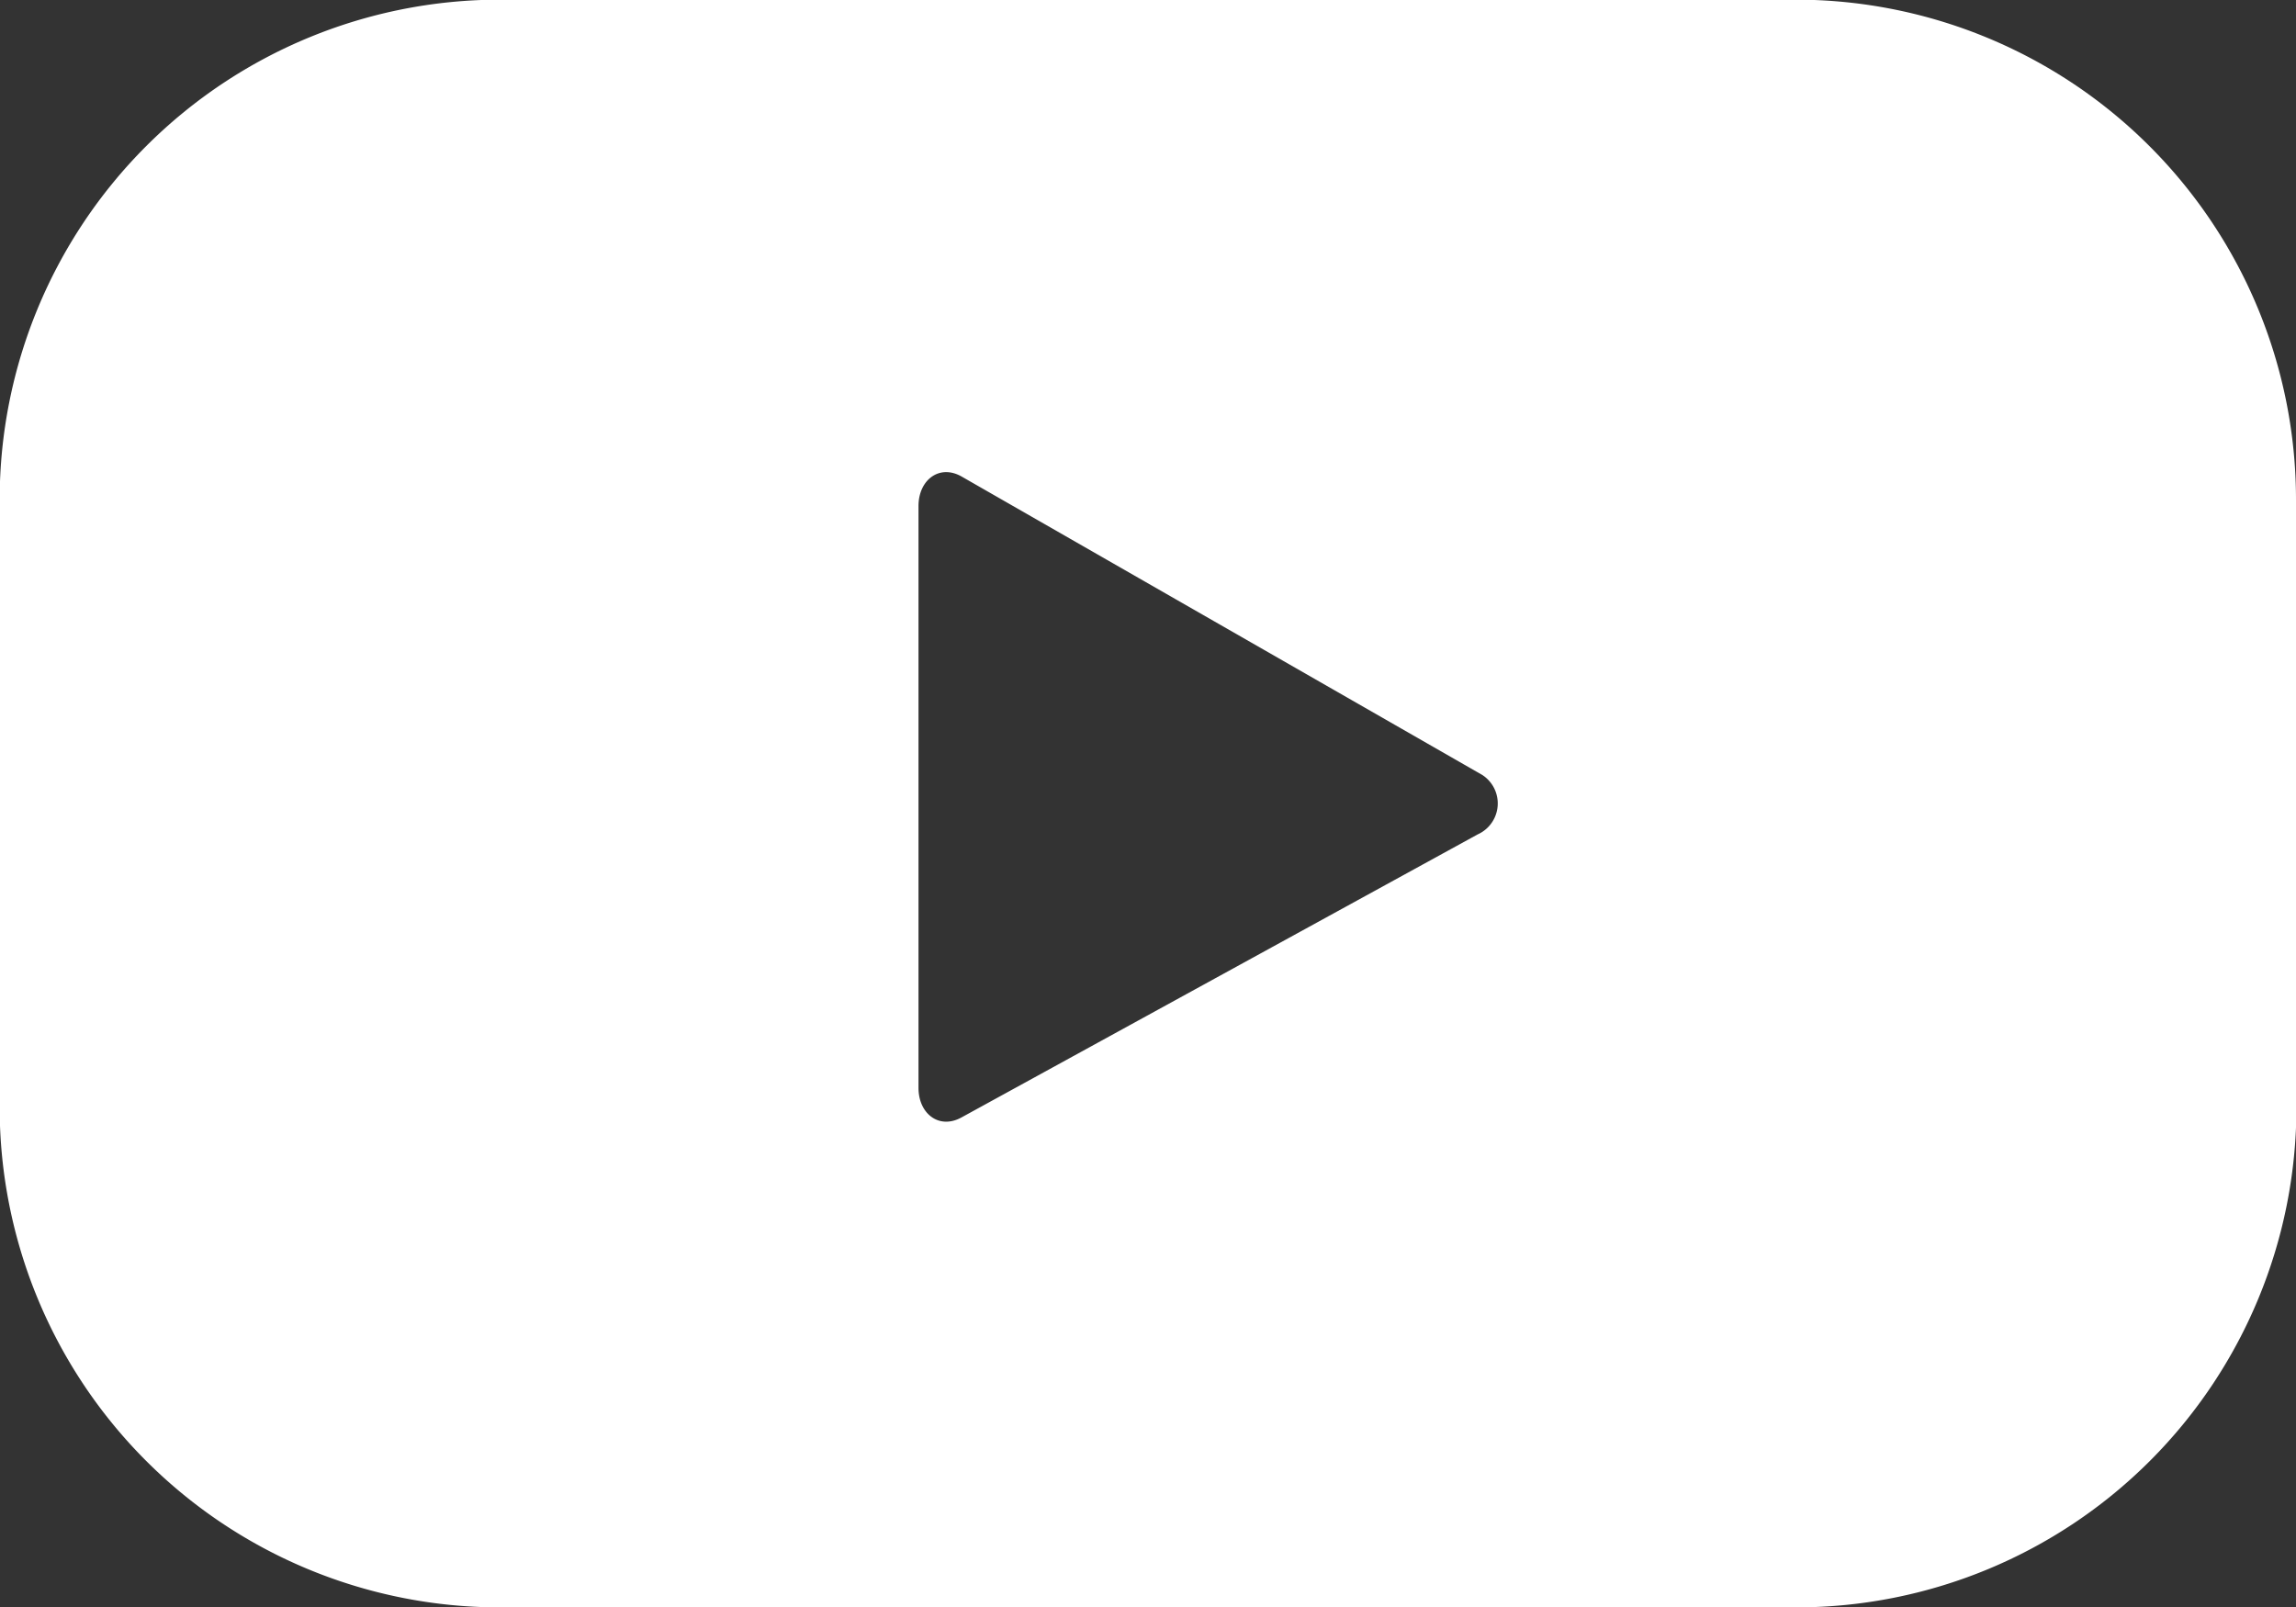 <svg id="icon_yotube_blanco" data-name="icon yotube blanco" xmlns="http://www.w3.org/2000/svg" width="27.542" height="19.28" viewBox="0 0 27.542 19.28">
  <rect x="0" y="0" width="27.542" height="19.28" fill="#333333" stroke="none"/>
  <g id="Grupo_82" data-name="Grupo 82">
    <g id="Grupo_81" data-name="Grupo 81">
      <path id="Trazado_148" data-name="Trazado 148" d="M516.427-144.926a6,6,0,0,0-6-6H494.881a6,6,0,0,0-6,6v7.288a6,6,0,0,0,6,6h15.551a6,6,0,0,0,6-6Zm-9.812,4.012-6.2,3.4c-.269.145-.512-.05-.512-.356v-6.982c0-.311.25-.506.519-.352l6.245,3.58A.407.407,0,0,1,506.616-140.914Z" transform="translate(-488.885 150.922)" fill="#fff"/>
    </g>
  </g>
</svg>
